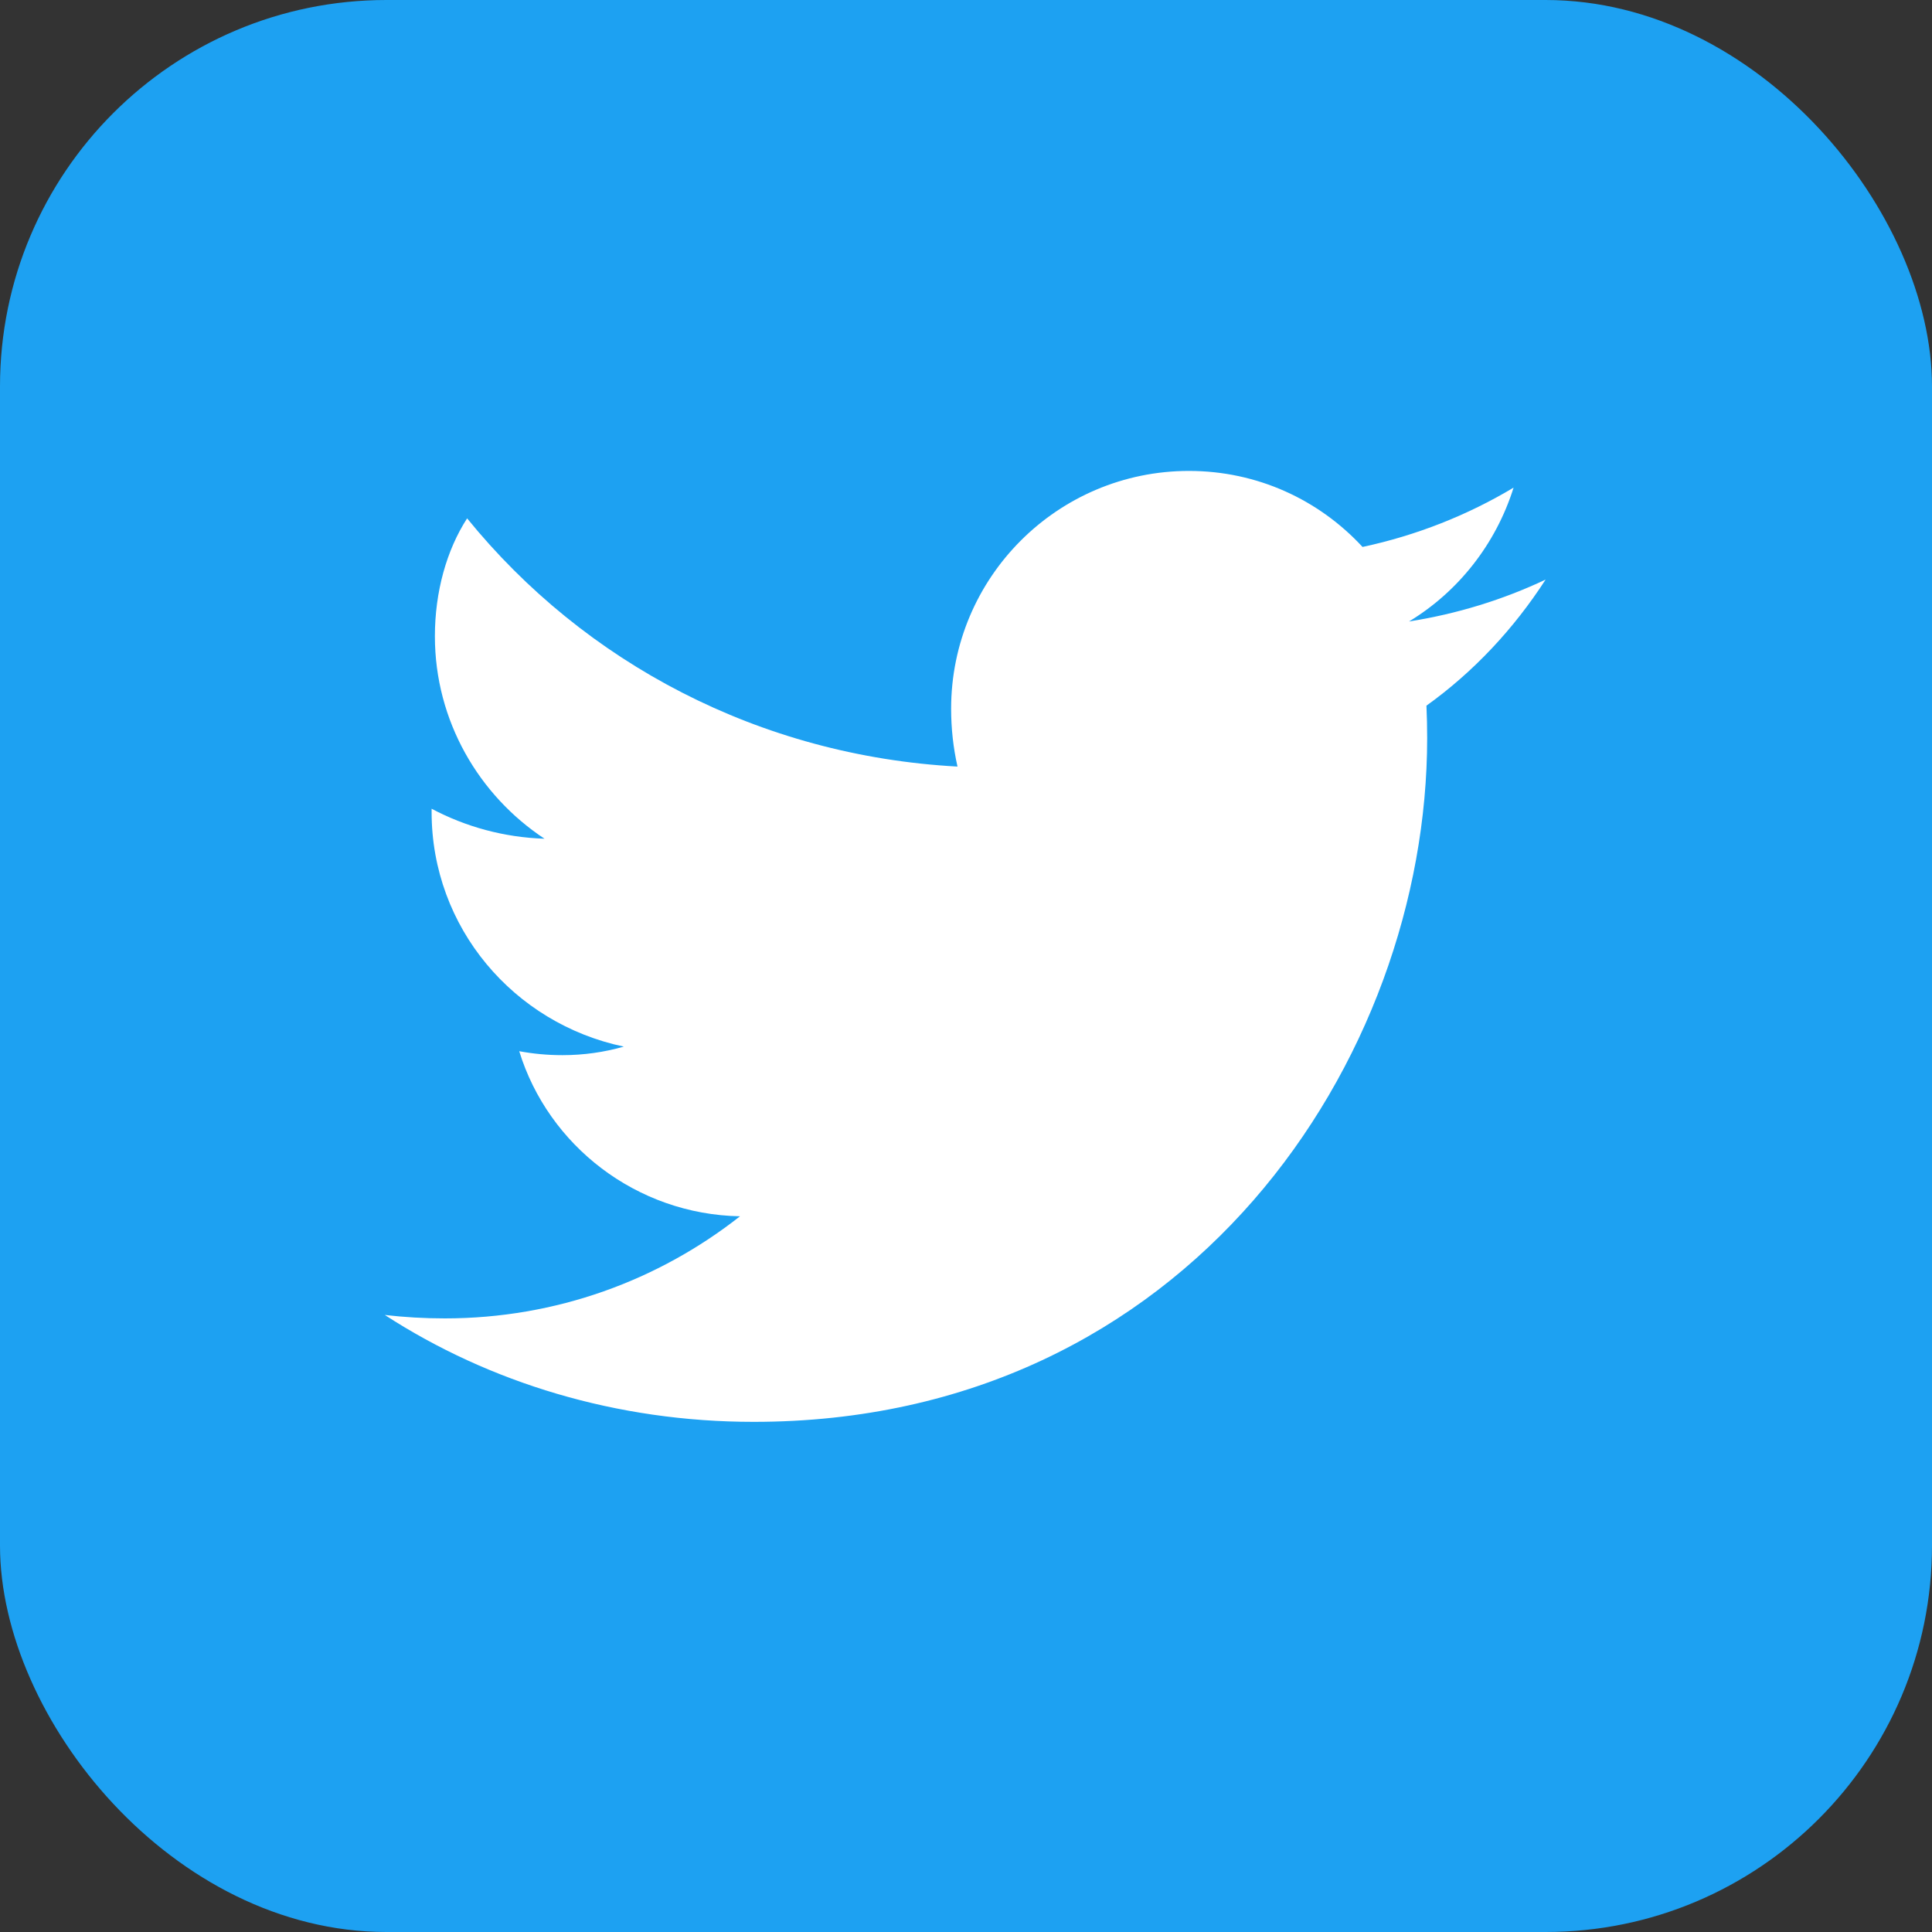<svg width="40" height="40" viewBox="0 0 40 40" fill="none" xmlns="http://www.w3.org/2000/svg">
    <rect x="0" y="0" width="40" height="40" fill="#333333" stroke="none"/>
    <!-- Background -->
    <rect width="40" height="40" rx="8" fill="#1da1f2"/>
    
    <!-- Twitter bird -->
    <path d="M32 12C31.117 12.417 30.168 12.71 29.172 12.867C30.189 12.252 30.97 11.266 31.337 10.096C30.386 10.665 29.332 11.084 28.210 11.324C27.308 10.348 26.032 9.75 24.616 9.75C21.897 9.75 19.692 11.955 19.692 14.674C19.692 15.086 19.737 15.486 19.824 15.871C15.728 15.649 12.100 13.723 9.671 10.732C9.247 11.388 9.004 12.252 9.004 13.173C9.004 14.924 9.916 16.469 11.274 17.365C10.431 17.337 9.640 17.117 8.936 16.744V16.812C8.936 19.202 10.635 21.191 12.916 21.669C12.513 21.784 12.086 21.846 11.643 21.846C11.336 21.846 11.035 21.817 10.750 21.764C11.353 23.721 13.179 25.142 15.321 25.182C13.636 26.507 11.515 27.296 9.210 27.296C8.789 27.296 8.374 27.272 7.967 27.225C10.132 28.628 12.768 29.438 15.604 29.438C24.606 29.438 29.548 21.923 29.548 15.281C29.548 15.055 29.543 14.831 29.533 14.610C30.505 13.913 31.340 13.022 32 12Z" fill="white"/>
</svg>
